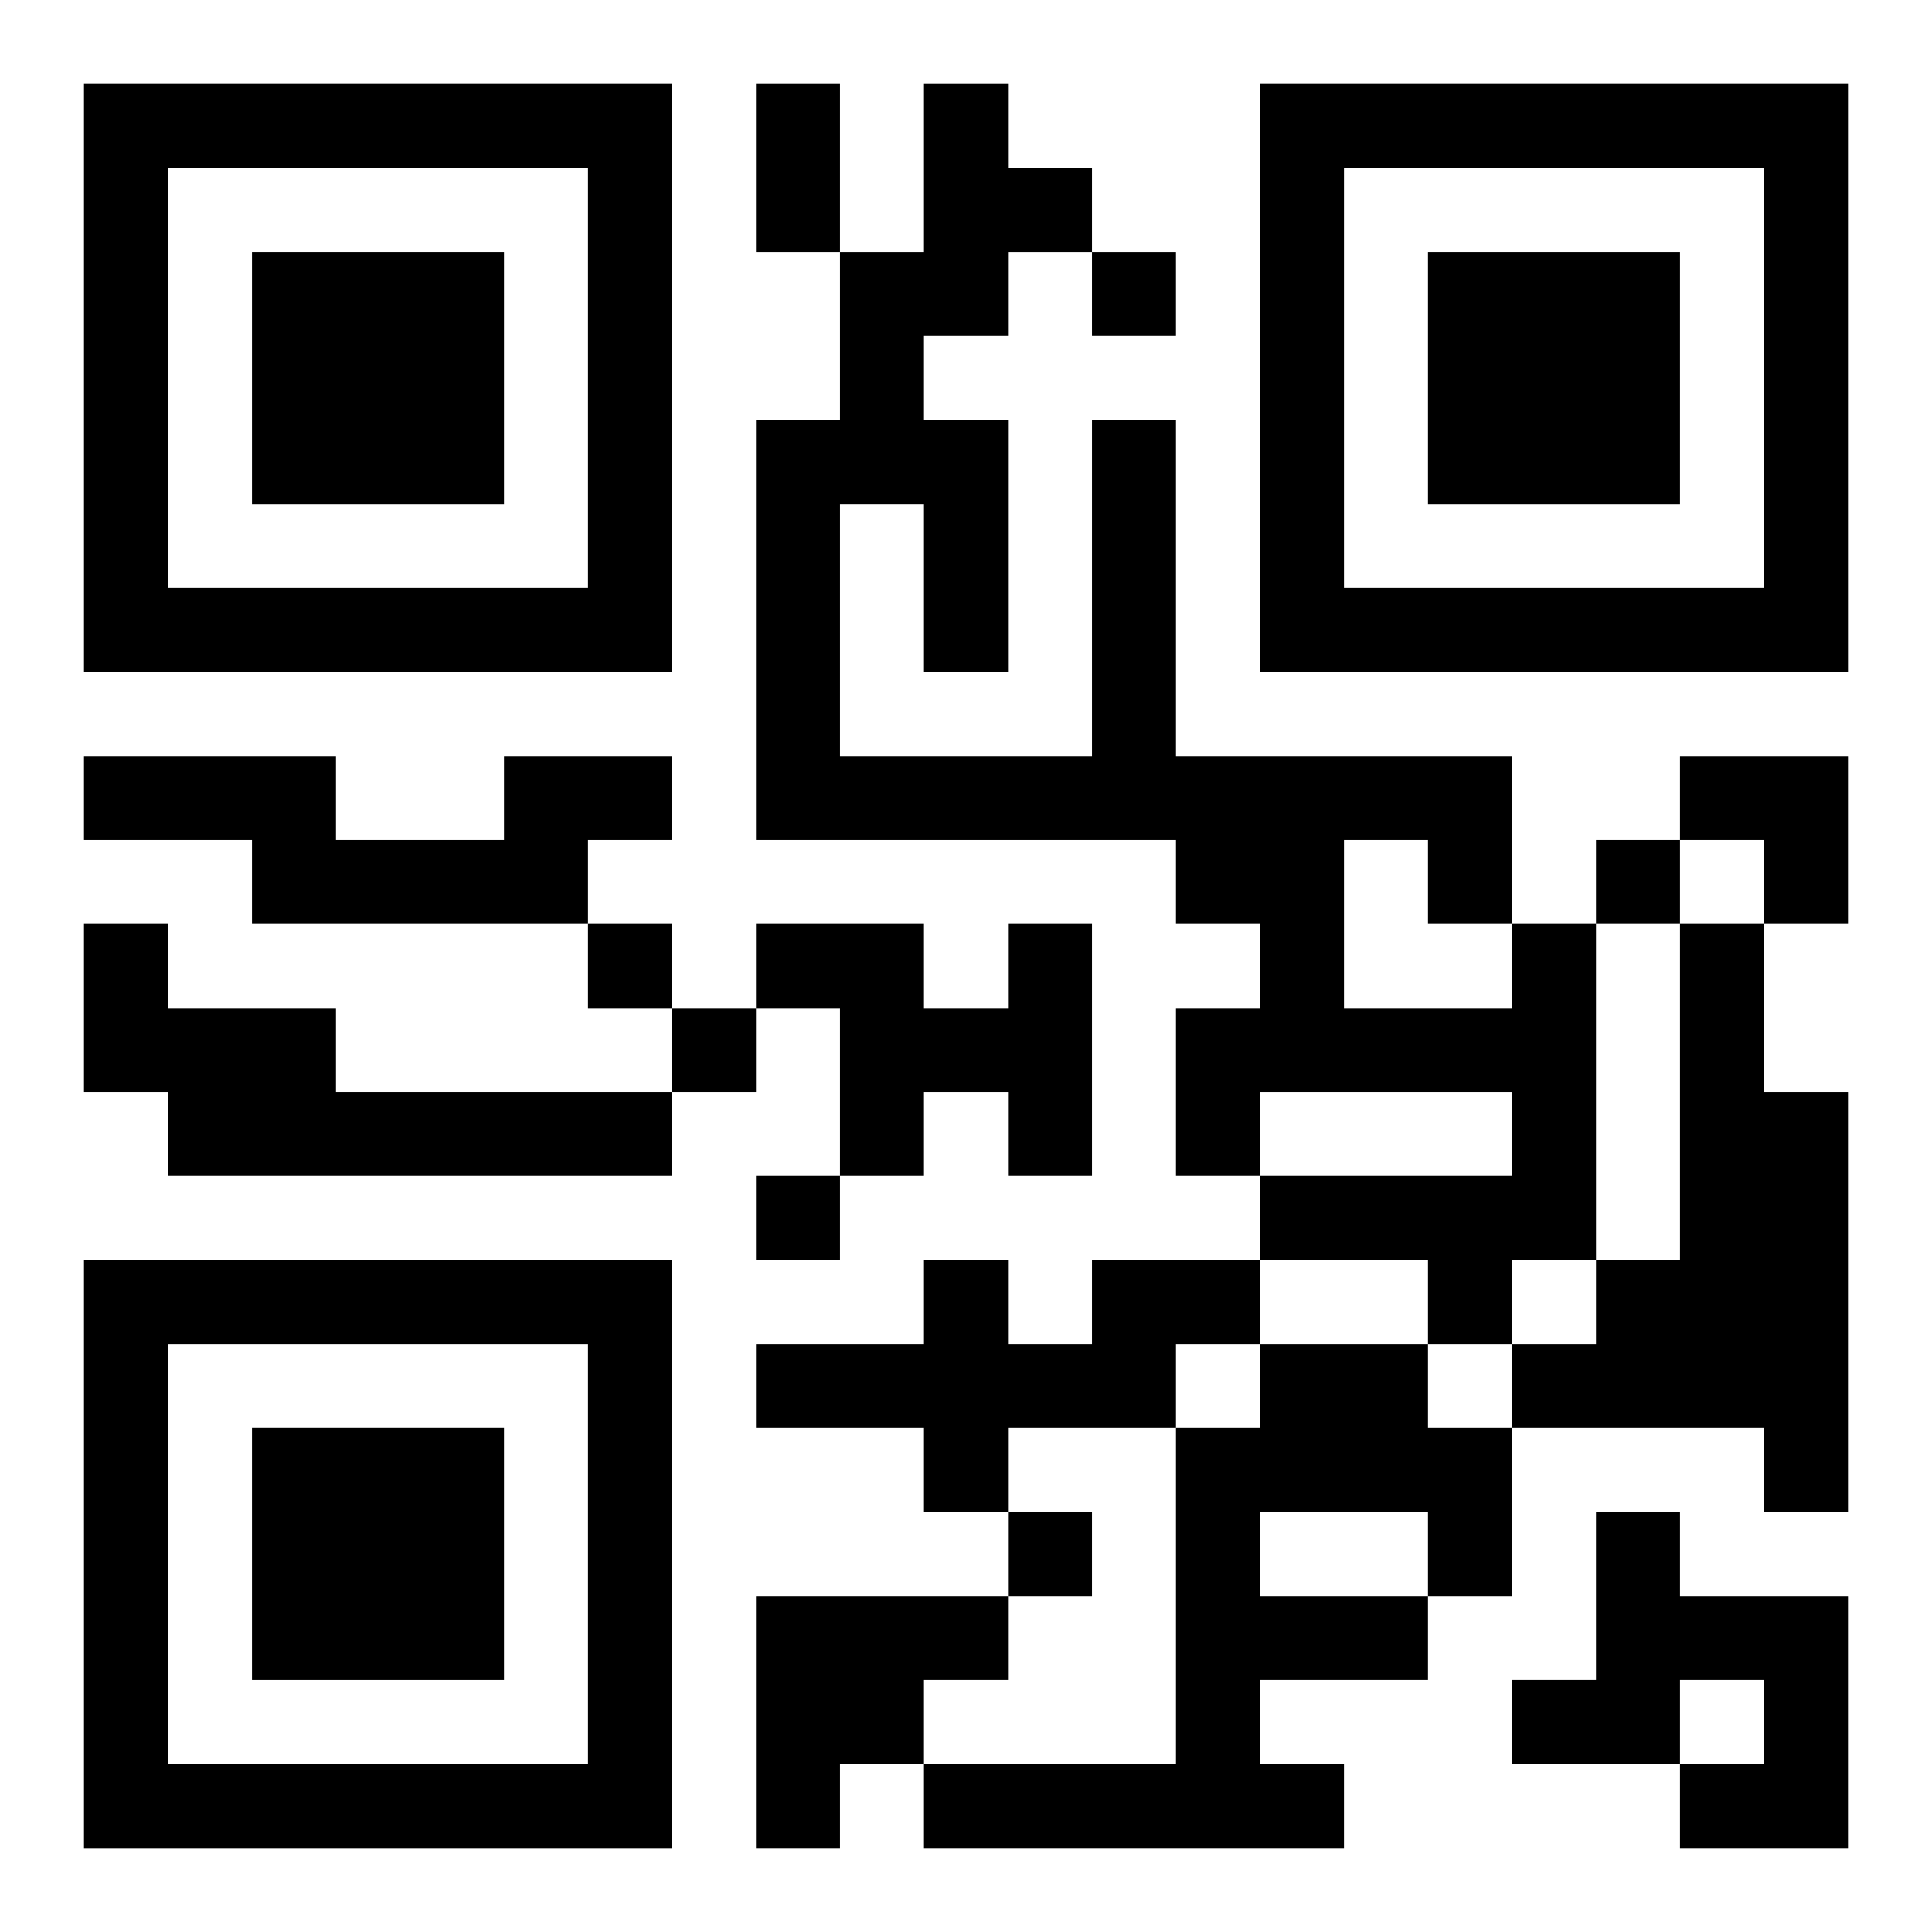 <?xml version="1.0" encoding="UTF-8"?>
<svg width="250" height="250" baseProfile="full" version="1.1" viewBox="-1 -1 23 23" xmlns="http://www.w3.org/2000/svg" xmlns:xlink="http://www.w3.org/1999/xlink"><symbol id="a"><path d="m0 7v7h7v-7h-7zm1 1h5v5h-5v-5zm1 1v3h3v-3h-3z"/></symbol><use y="-7" xlink:href="#a"/><use y="7" xlink:href="#a"/><use x="14" y="-7" xlink:href="#a"/><path d="m5 8h2v1h-1v1h-4v-1h-2v-1h3v1h2v-1m-5 2h1v1h2v1h4v1h-6v-1h-1v-2m11 0h1v3h-1v-1h-1v1h-1v-2h-1v-1h2v1h1v-1m6 0h1v4h-1v1h-1v-1h-2v-1h3v-1h-3v1h-1v-2h1v-1h-1v-1h-5v-5h1v-2h1v-2h1v1h1v1h-1v1h-1v1h1v3h-1v-2h-1v3h3v-4h1v4h4v2m-2-1v2h2v-1h-1v-1h-1m4 1h1v2h1v5h-1v-1h-3v-1h1v-1h1v-4m-7 4h2v1h-1v1h-2v1h-1v-1h-2v-1h2v-1h1v1h1v-1m2 1h2v1h1v2h-1v1h-2v1h1v1h-5v-1h3v-4h1v-1m0 2v1h2v-1h-2m4 0h1v1h2v3h-2v-1h1v-1h-1v1h-2v-1h1v-2m-10 1h3v1h-1v1h-1v1h-1v-3m4-16v1h1v-1h-1m6 7v1h1v-1h-1m-12 1v1h1v-1h-1m1 1v1h1v-1h-1m1 2v1h1v-1h-1m3 4v1h1v-1h-1m-3-17h1v2h-1v-2m11 8h2v2h-1v-1h-1z"/></svg>
